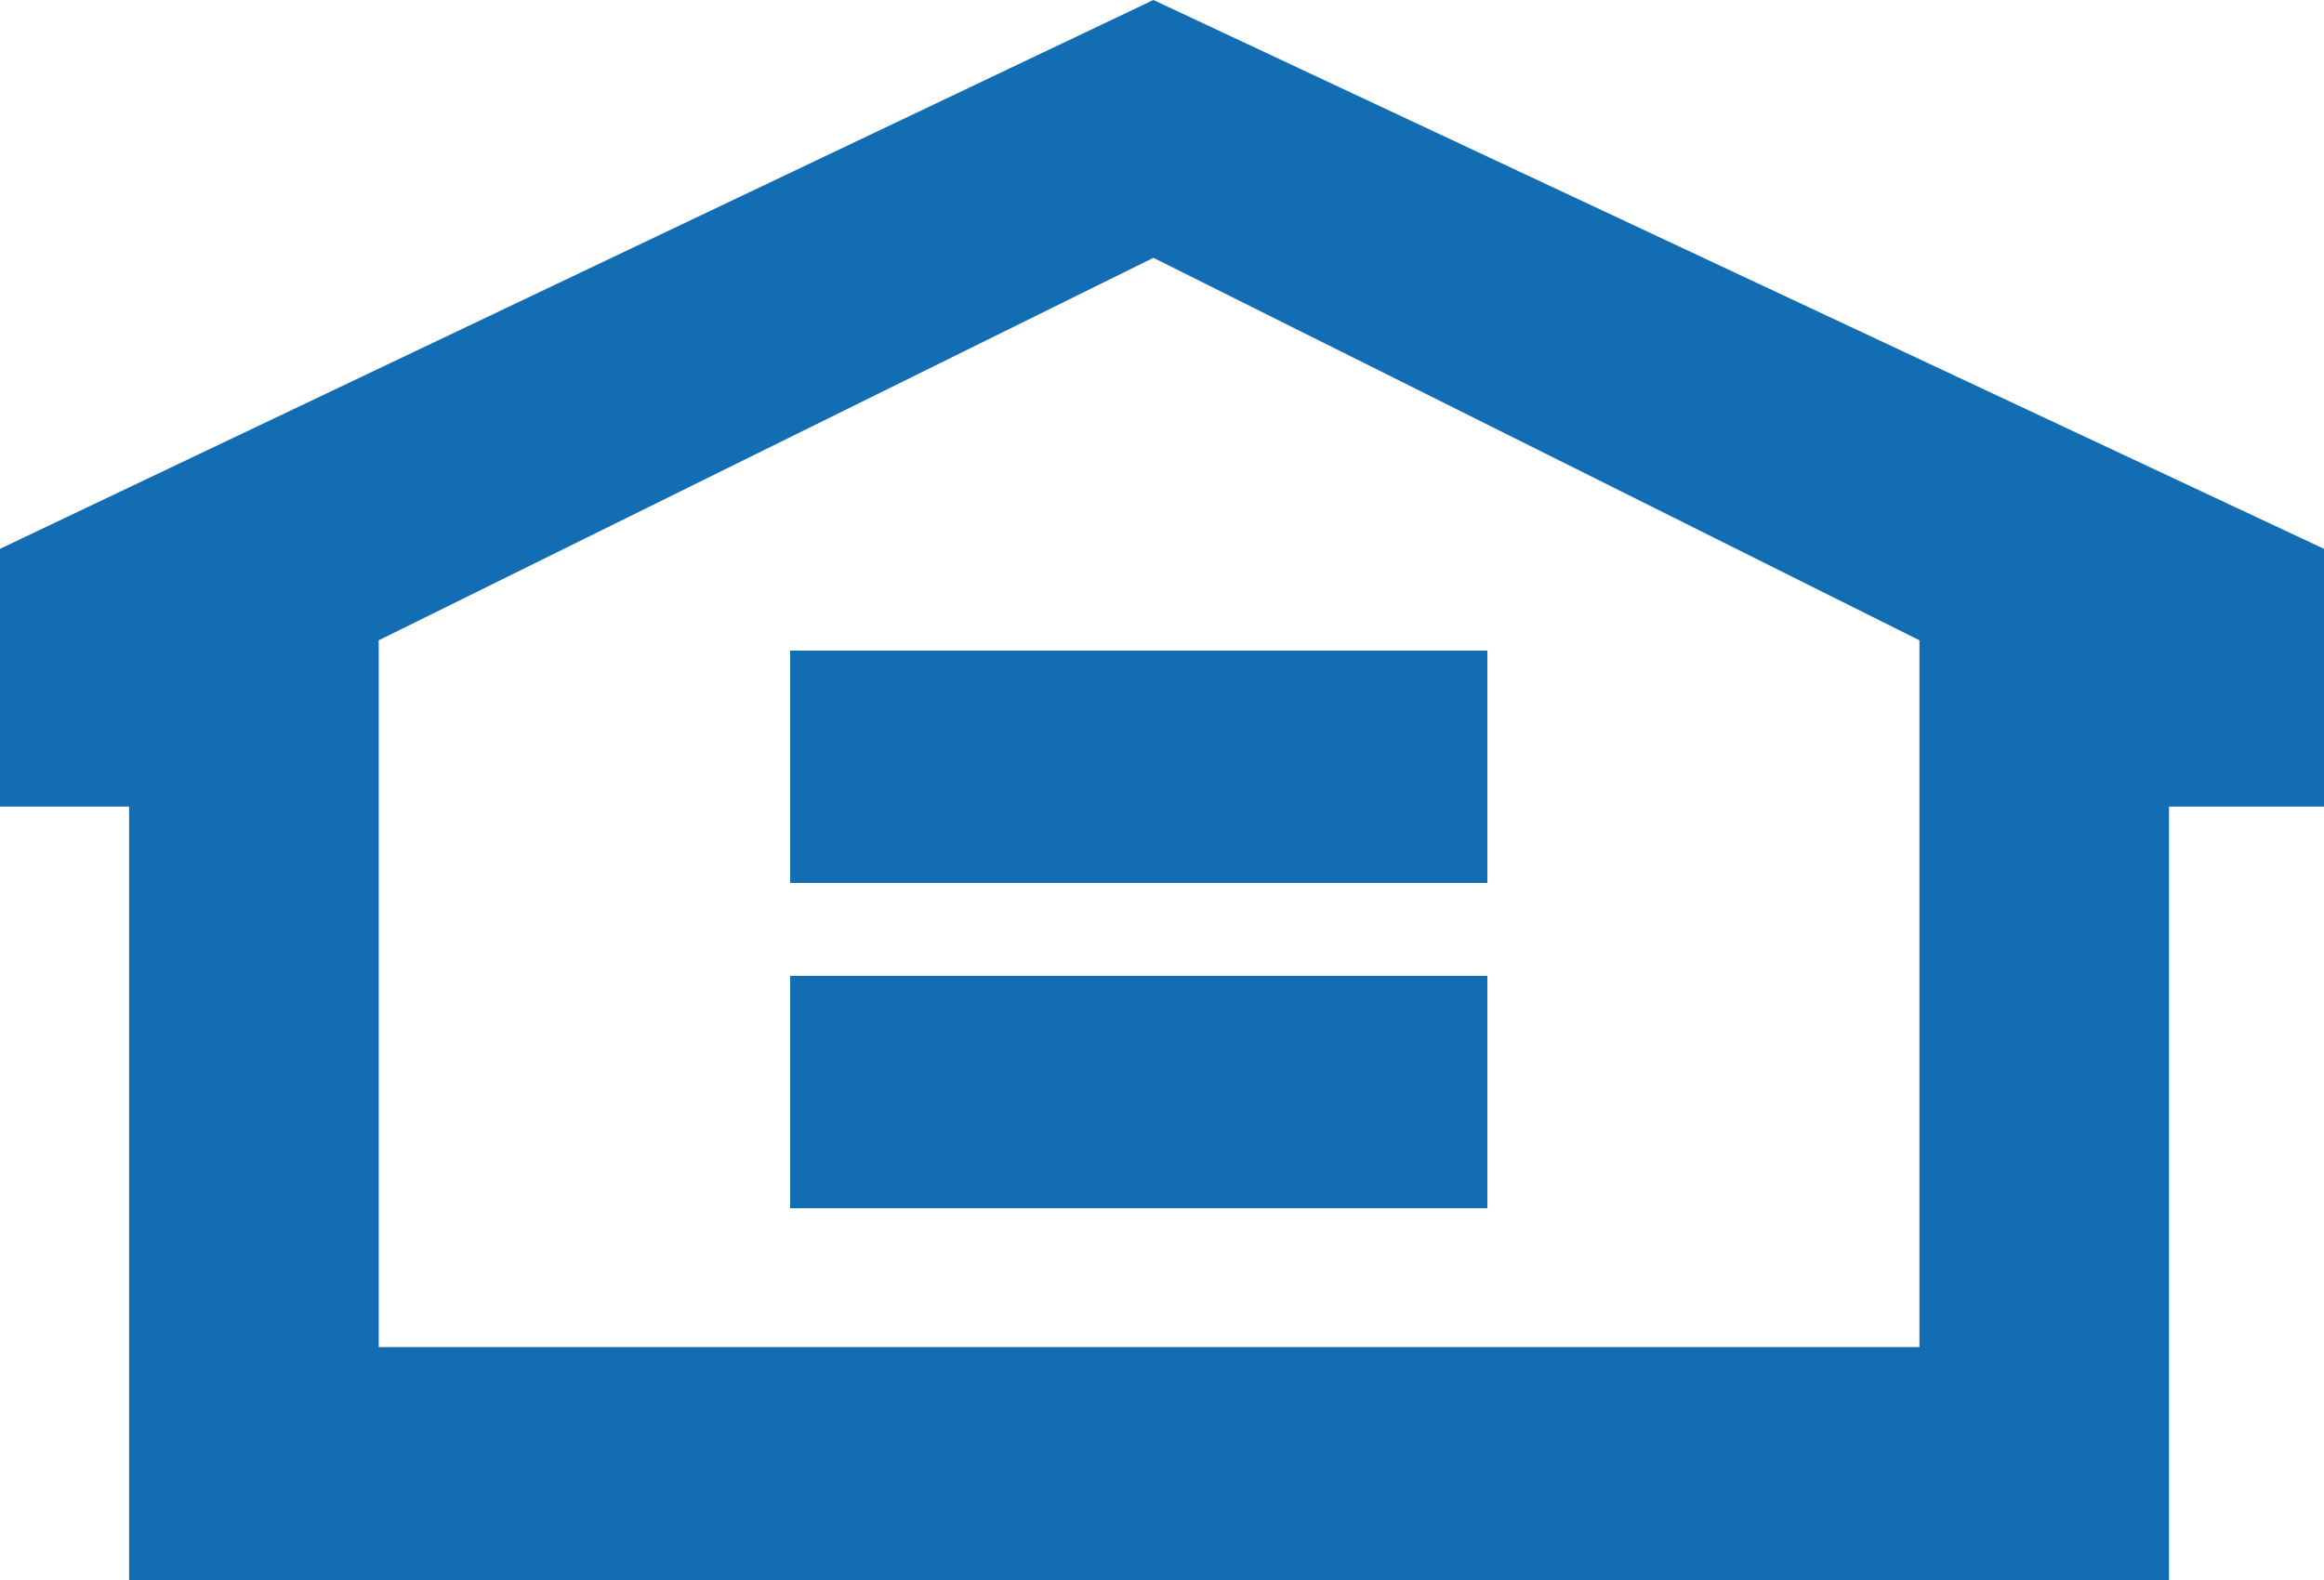 <?xml version="1.0" encoding="UTF-8"?>
<svg width="50px" height="34px" viewBox="0 0 50 34" version="1.1" xmlns="http://www.w3.org/2000/svg" xmlns:xlink="http://www.w3.org/1999/xlink">
    <!-- Generator: Sketch 49 (51002) - http://www.bohemiancoding.com/sketch -->
    <title>Equal_Housing_Opportunity (2)</title>
    <desc>Created with Sketch.</desc>
    <defs></defs>
    <g id="Symbols" stroke="none" stroke-width="1" fill="none" fill-rule="evenodd">
        <g id="desktop-footer" transform="translate(-1255, -550)" fill="#126DB3">
            <g id="Group-28">
                <g id="Group-24" transform="translate(0, 510)">
                    <g id="Equal_Housing_Opportunity-(2)" transform="translate(1255, 40)">
                        <path d="M24.815,0 L0,11.81 L0,17.358 L2.777,17.358 L2.777,34 L46.665,34 L46.665,17.358 L50,17.358 L50,11.81 L24.815,0 Z M41.296,28.988 L8.148,28.988 L8.148,13.779 L24.815,5.548 L41.296,13.779 L41.296,28.988 Z" id="Fill-25"></path>
                        <polygon id="Fill-26" points="17 19 32 19 32 14 17 14"></polygon>
                        <polygon id="Fill-27" points="17 26 32 26 32 21 17 21"></polygon>
                    </g>
                </g>
            </g>
        </g>
    </g>
</svg>
